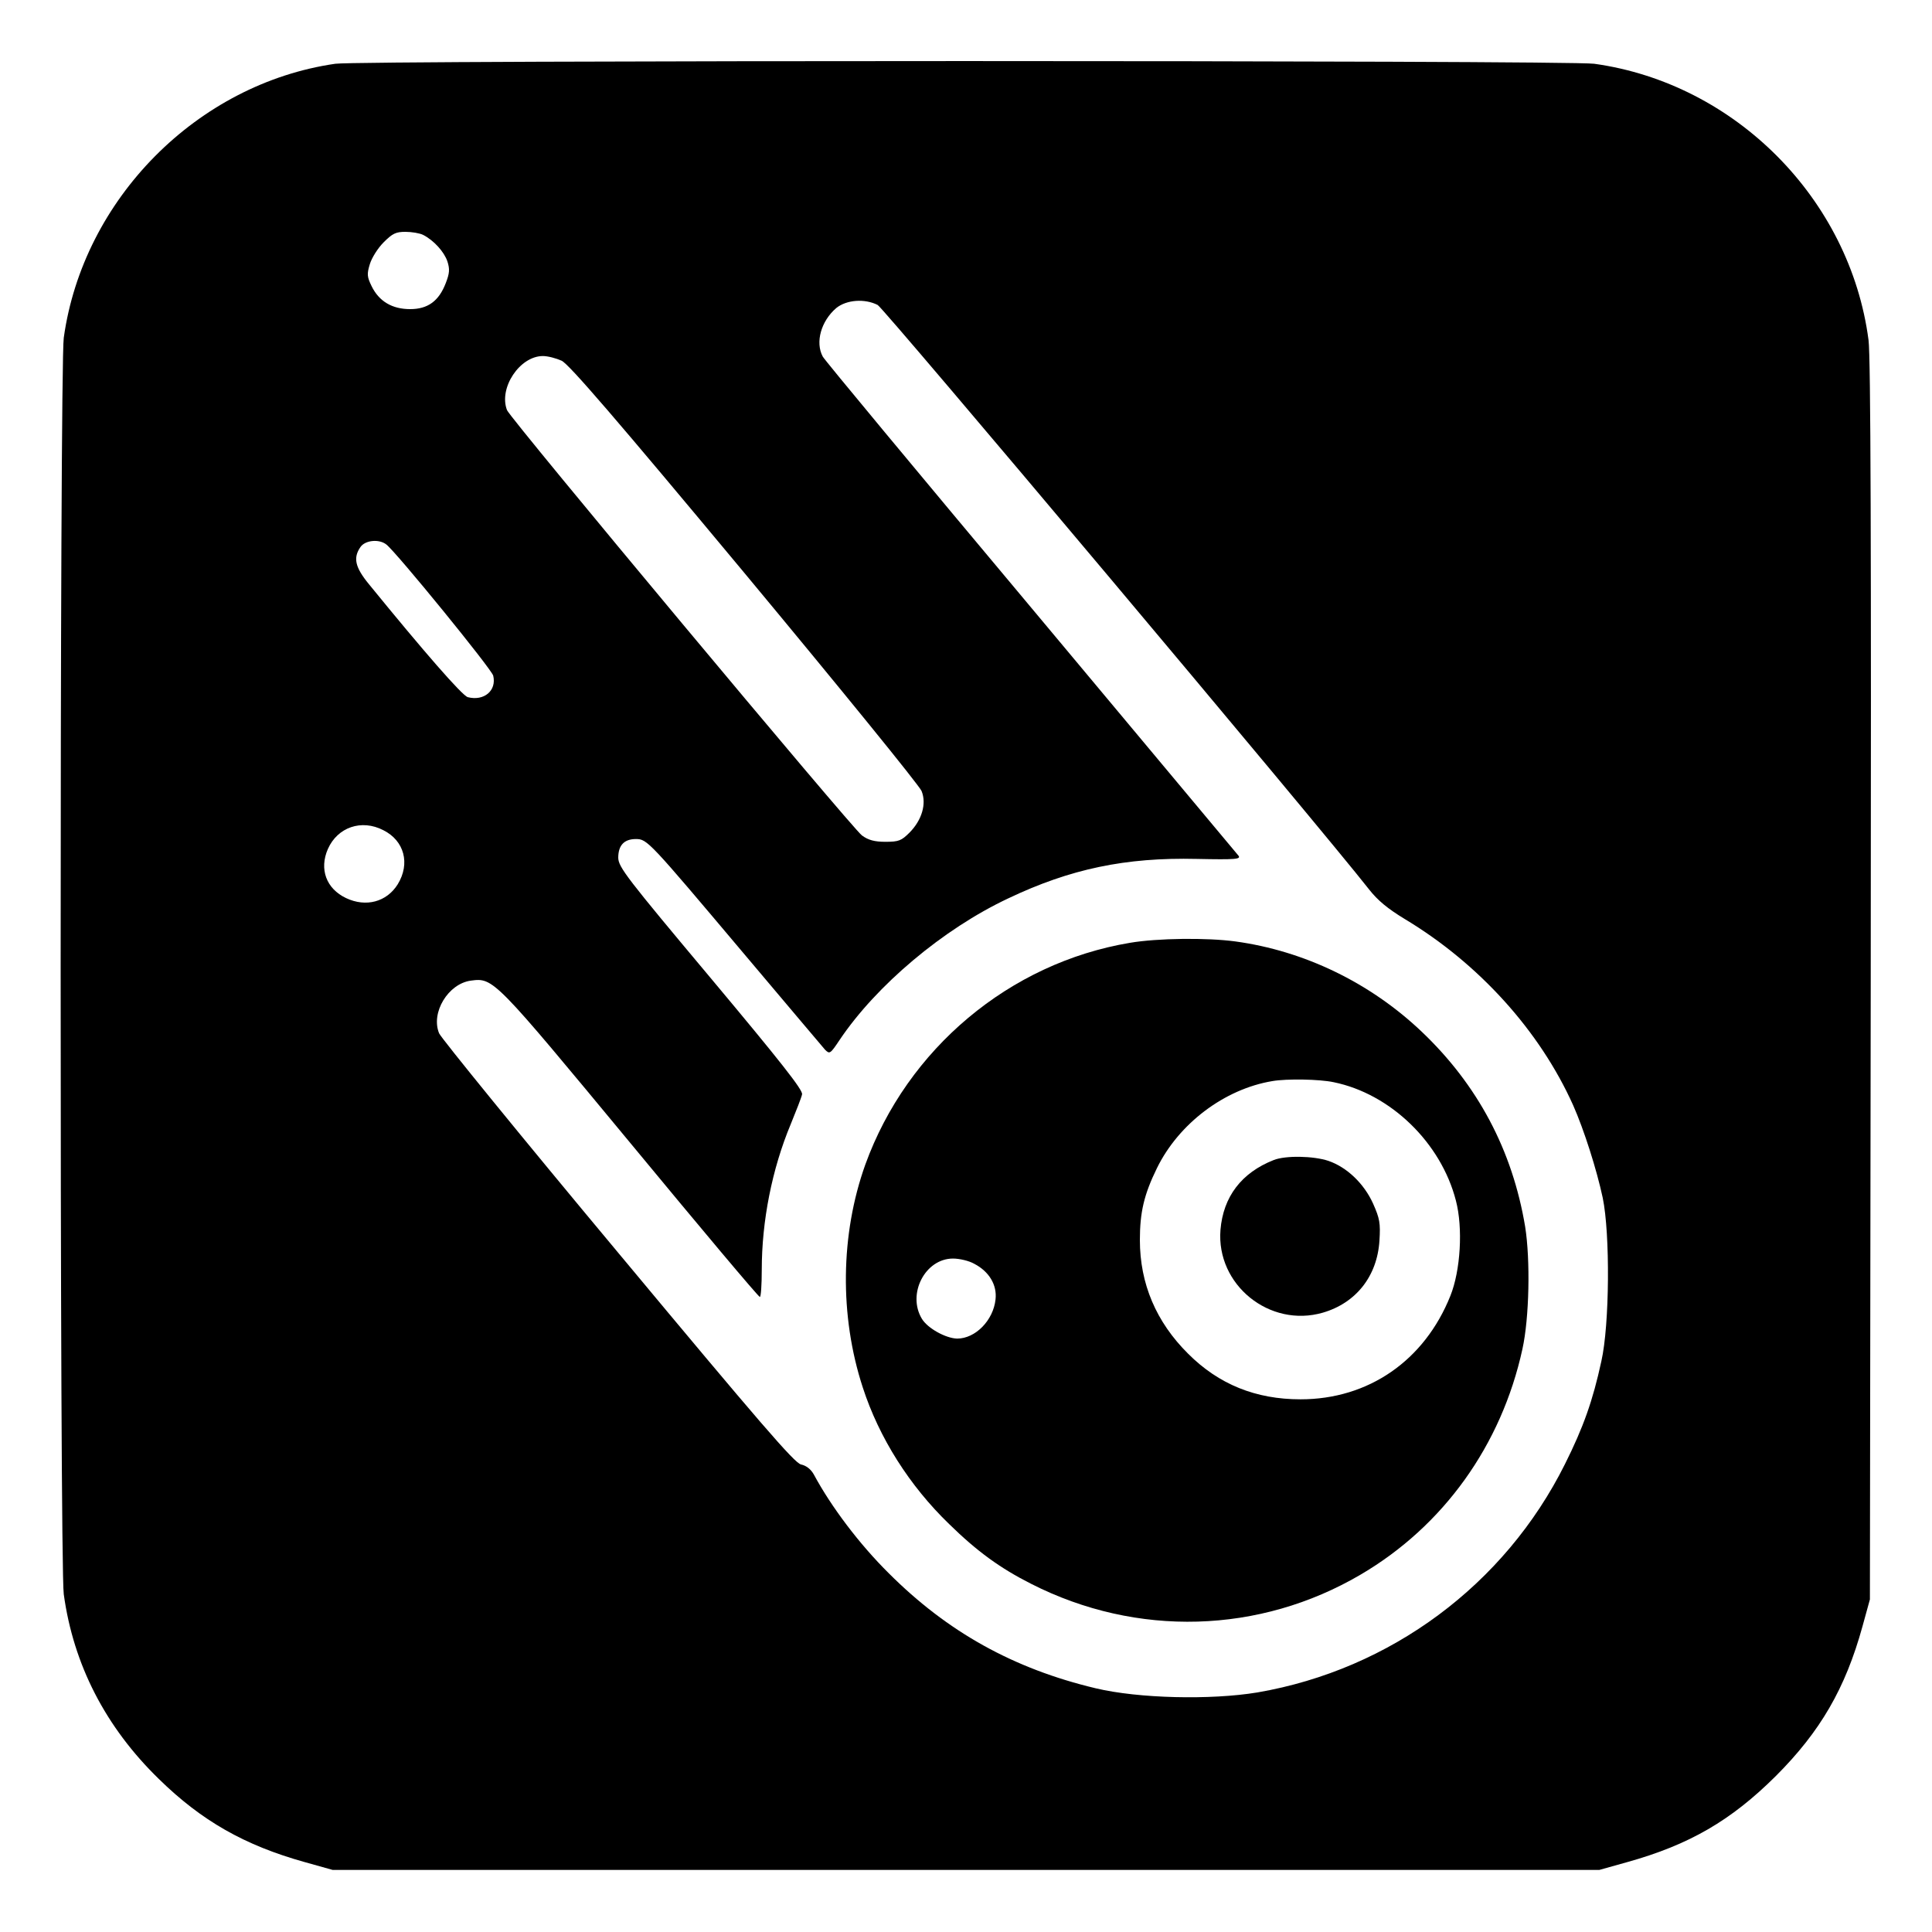 <?xml version="1.0" standalone="no"?>
<!DOCTYPE svg PUBLIC "-//W3C//DTD SVG 20010904//EN"
 "http://www.w3.org/TR/2001/REC-SVG-20010904/DTD/svg10.dtd">
<svg version="1.0" xmlns="http://www.w3.org/2000/svg"
 width="700pt" height="700pt" viewBox="0 0 700 700"
 preserveAspectRatio="xMidYMid meet">
<g transform="translate(0,700) scale(0.1,-0.1)"
fill="#000000" stroke="none">
<path d="M1215 6769 c-500 -72 -914 -490 -984 -993 -15 -108 -15 -4444 0
-4552 35 -255 151 -481 344 -669 155 -152 311 -241 530 -302 l100 -28 2295 0
2295 0 100 28 c226 63 377 151 539 312 161 161 252 317 314 542 l27 98 3 2240
c2 1562 0 2265 -8 2323 -67 511 -483 930 -994 1001 -95 13 -4470 13 -4561 0z
m318 -620 c39 -20 76 -61 88 -96 9 -28 8 -43 -6 -79 -25 -65 -65 -94 -129 -94
-65 0 -113 28 -140 84 -16 33 -17 43 -6 79 7 23 29 58 50 79 32 32 44 38 79
38 23 0 52 -5 64 -11z m1647 -254 c23 -12 1603 -1891 1780 -2117 32 -41 69
-71 130 -108 268 -161 489 -405 610 -675 39 -88 85 -232 107 -335 27 -130 25
-460 -5 -592 -31 -143 -65 -239 -132 -373 -218 -437 -632 -744 -1114 -827
-169 -28 -431 -22 -586 15 -298 71 -537 204 -750 417 -106 105 -208 240 -271
357 -11 20 -28 33 -47 37 -24 6 -145 146 -663 768 -349 418 -640 776 -648 794
-31 75 33 180 115 191 82 11 84 8 580 -591 252 -305 462 -555 467 -555 4 -1 7
44 7 98 0 177 37 365 105 528 20 49 39 97 41 108 4 15 -79 120 -330 420 -306
365 -335 403 -336 437 0 45 21 68 64 68 41 0 47 -7 391 -415 153 -181 285
-338 294 -348 17 -17 19 -16 53 35 133 198 375 402 611 513 225 107 425 149
683 143 143 -3 161 -1 151 12 -7 8 -346 414 -753 901 -408 487 -747 895 -753
907 -28 52 -6 129 49 176 37 30 103 35 150 11z m-1145 -202 c27 -13 196 -209
663 -770 345 -415 633 -769 641 -789 19 -46 1 -106 -44 -151 -29 -29 -39 -33
-87 -33 -39 0 -62 6 -85 23 -33 23 -1275 1511 -1286 1541 -31 80 46 196 130
196 18 0 48 -8 68 -17z m-635 -666 c37 -29 381 -451 387 -475 13 -54 -33 -93
-92 -78 -20 5 -160 166 -358 409 -51 62 -58 96 -31 135 17 25 68 30 94 9z
m-11 -1035 c76 -38 98 -121 52 -196 -40 -64 -115 -84 -187 -50 -72 34 -98 105
-66 178 35 79 122 109 201 68z"/>
<path d="M4094 3584 c-436 -73 -807 -384 -959 -804 -90 -252 -94 -547 -9 -807
59 -182 169 -356 313 -495 101 -99 185 -160 298 -217 382 -194 827 -181 1193
34 300 176 510 469 586 817 25 113 29 323 10 443 -46 277 -172 515 -377 709
-186 176 -424 291 -673 325 -103 14 -282 12 -382 -5z m738 -505 c206 -42 389
-219 443 -429 26 -99 17 -253 -20 -345 -94 -235 -297 -375 -543 -375 -162 0
-296 54 -407 165 -116 115 -175 254 -175 412 0 101 15 165 62 261 79 161 244
286 418 315 52 9 171 7 222 -4z m-1302 -658 c54 -28 83 -77 77 -129 -8 -76
-73 -142 -139 -142 -41 1 -107 37 -128 72 -54 90 12 218 113 218 23 0 58 -8
77 -19z"/>
<path d="M4615 2797 c-117 -46 -183 -133 -193 -253 -16 -199 178 -356 371
-300 120 35 197 132 205 261 4 63 1 80 -23 134 -33 73 -95 132 -162 155 -54
18 -155 20 -198 3z"/>
</g>
</svg>

